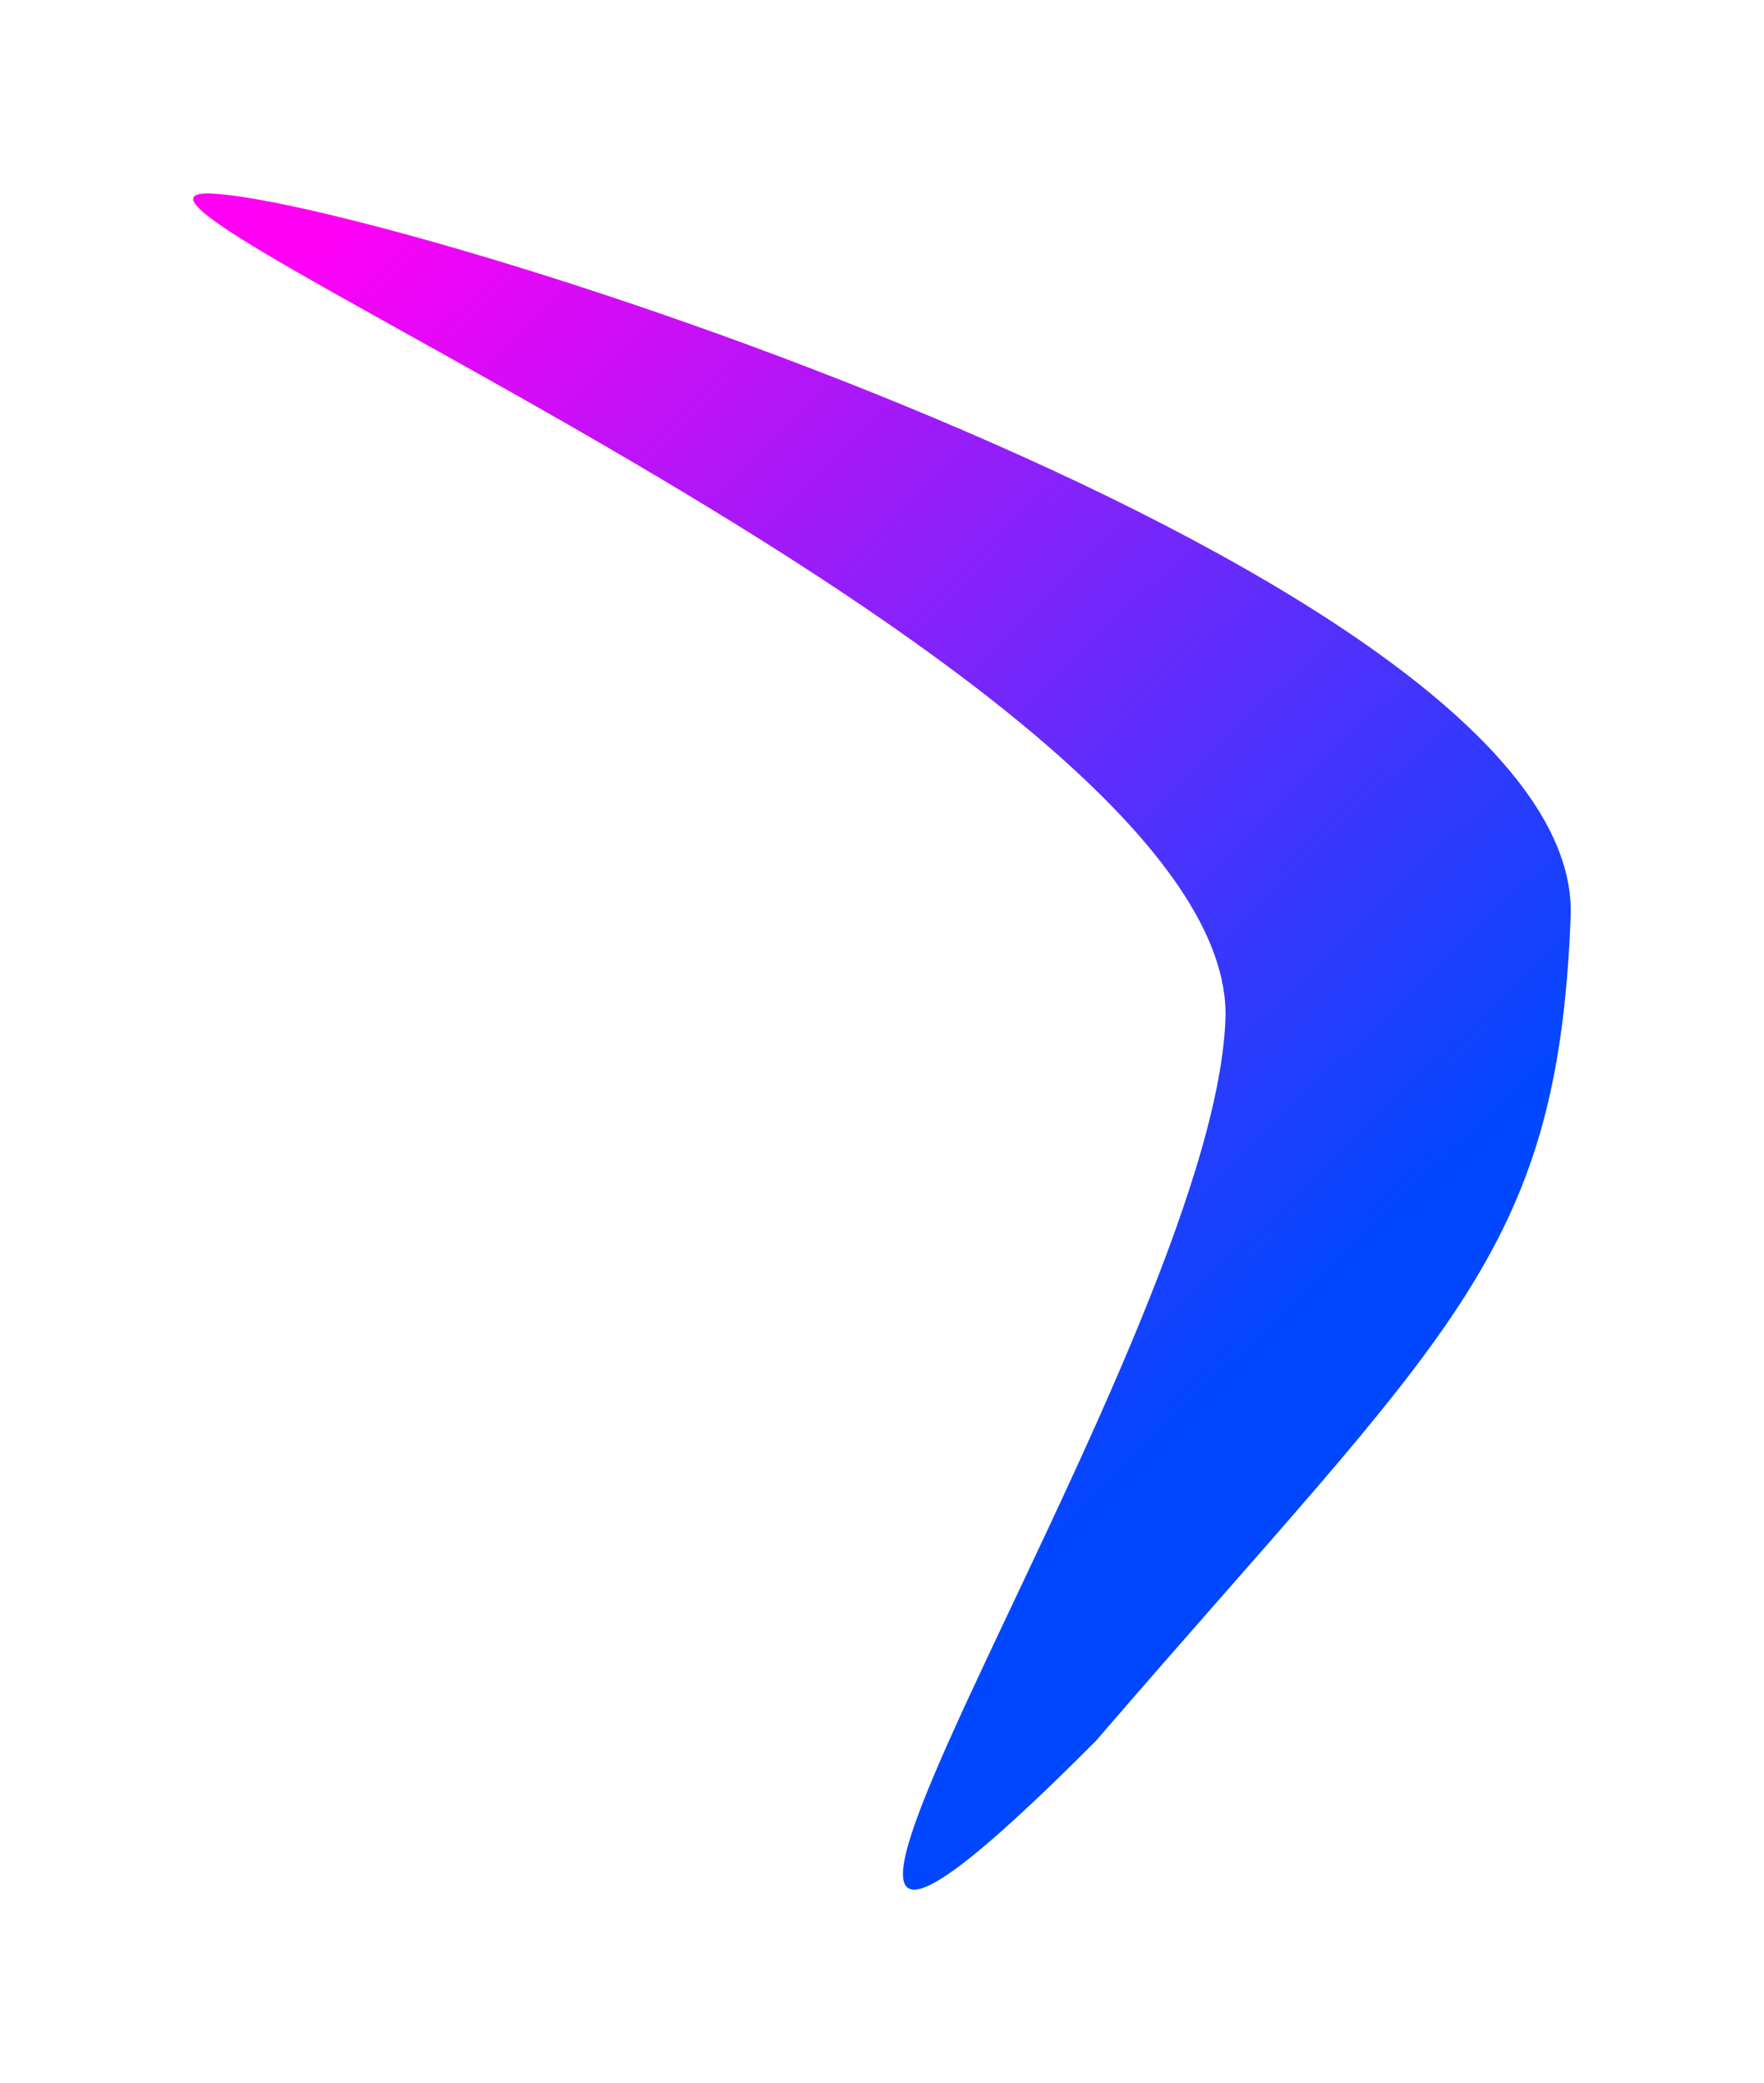 <?xml version="1.0" encoding="UTF-8"?> <svg xmlns="http://www.w3.org/2000/svg" width="915" height="1080" viewBox="0 0 915 1080" fill="none"><g filter="url(#filter0_f_304_1307)"><path d="M109.416 100.351C17.573 96.81 642.448 352.051 635.639 528.667C628.829 705.283 311.9 1160.08 568.404 902.725C751.059 690.799 807.906 651.87 814.716 475.254C821.525 298.638 201.258 103.892 109.416 100.351Z" fill="url(#paint0_linear_304_1307)"></path></g><defs><filter id="filter0_f_304_1307" x="0.199" y="0.316" width="914.57" height="1079.5" filterUnits="userSpaceOnUse" color-interpolation-filters="sRGB"><feFlood flood-opacity="0" result="BackgroundImageFix"></feFlood><feBlend mode="normal" in="SourceGraphic" in2="BackgroundImageFix" result="shape"></feBlend><feGaussianBlur stdDeviation="50" result="effect1_foregroundBlur_304_1307"></feGaussianBlur></filter><linearGradient id="paint0_linear_304_1307" x1="691.566" y1="671.666" x2="165.494" y2="123.132" gradientUnits="userSpaceOnUse"><stop stop-color="#0047FF"></stop><stop offset="1" stop-color="#FF00F5"></stop></linearGradient></defs></svg> 